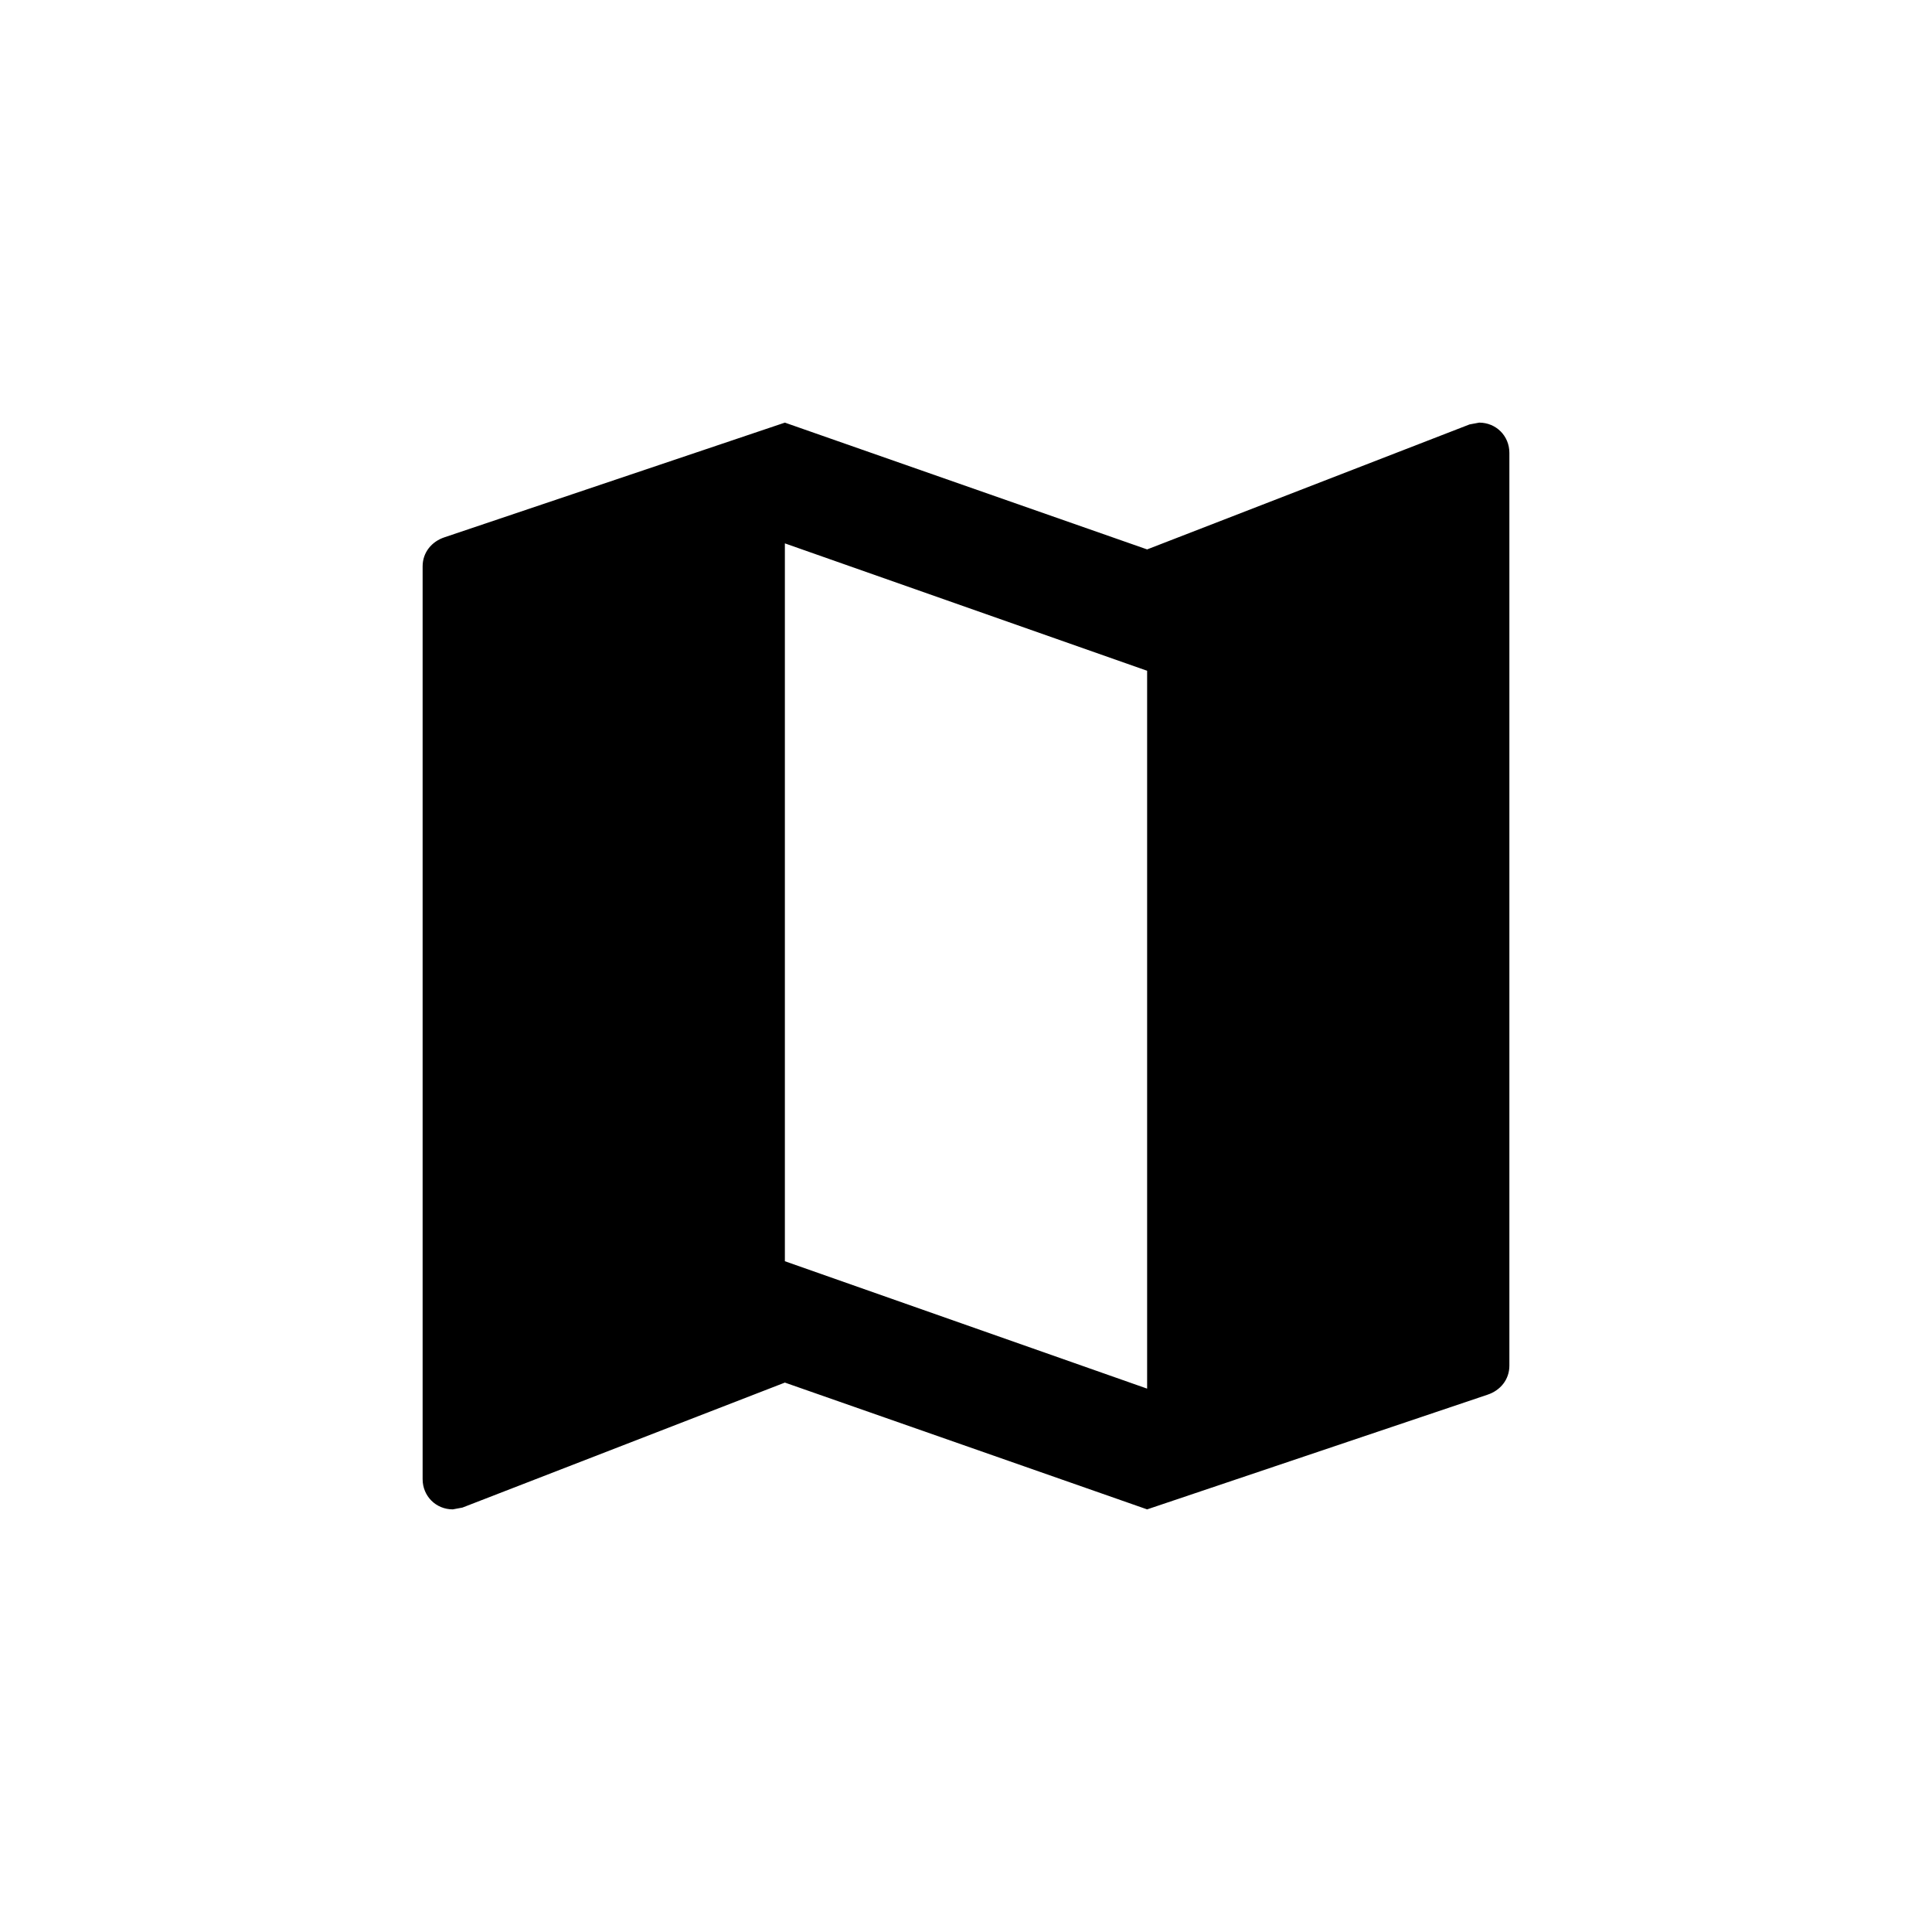 <?xml version="1.0" encoding="UTF-8"?>
<svg width="32px" height="32px" viewBox="0 0 32 32" version="1.1" xmlns="http://www.w3.org/2000/svg" xmlns:xlink="http://www.w3.org/1999/xlink">
    <!-- Generator: Sketch 44 (41411) - http://www.bohemiancoding.com/sketch -->
    <title>ico_events-map</title>
    <desc>Created with Sketch.</desc>
    <defs></defs>
    <g id="DL-Icon-Pack" stroke="none" stroke-width="1" fill="none" fill-rule="evenodd">
        <g id="ico_events-map">
            <g id="icon_travel-map">
                <polygon id="Shape" points="0 0 32 0 32 32 0 32"></polygon>
                <path d="M24.5,7 L24.34,7.03 L19,9.1 L13,7 L7.36,8.9 C7.15,8.97 7,9.15 7,9.38 L7,24.5 C7,24.78 7.22,25 7.5,25 L7.66,24.97 L13,22.9 L19,25 L24.64,23.1 C24.85,23.03 25,22.85 25,22.62 L25,7.5 C25,7.22 24.78,7 24.5,7 Z M19,23 L13,20.89 L13,9 L19,11.11 L19,23 Z" id="Shape" fill="#000000" fill-rule="nonzero"></path>
            </g>
        </g>
    </g>
</svg>